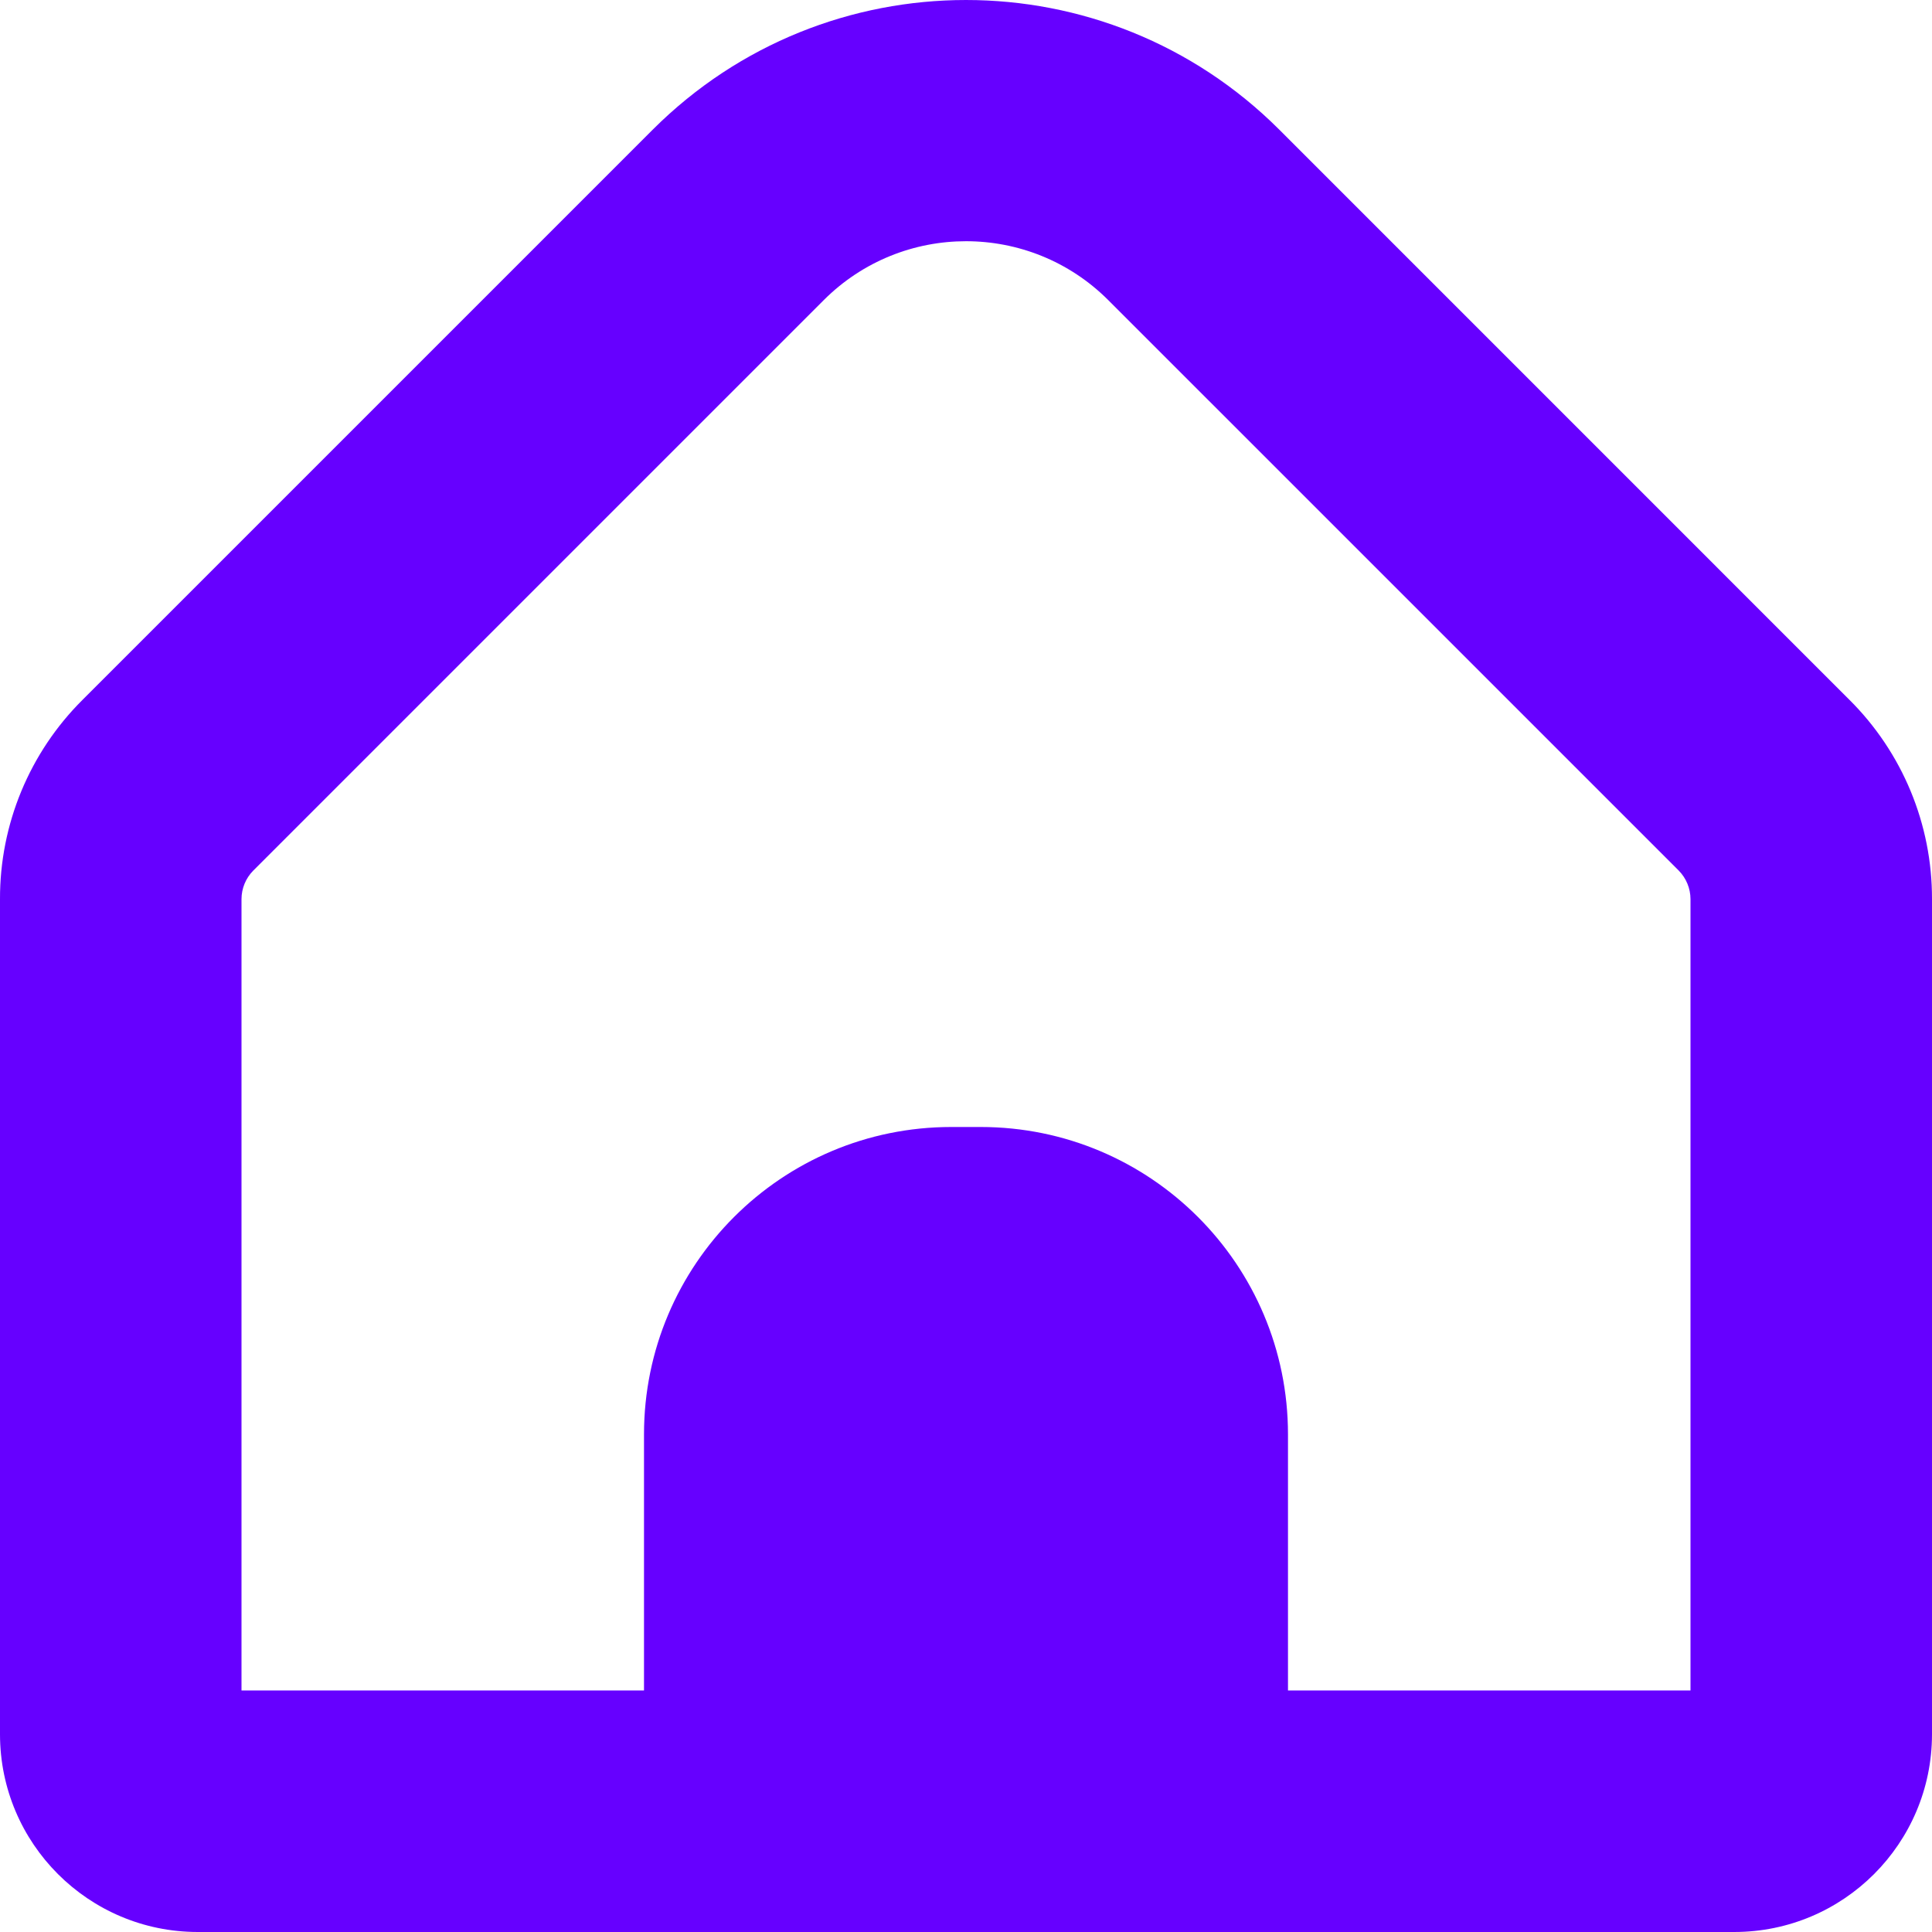 <svg xmlns="http://www.w3.org/2000/svg" xmlns:xlink="http://www.w3.org/1999/xlink" width="512" height="512" xml:space="preserve"><defs><clipPath id="clip0"><rect x="683" y="95" width="512" height="512"></rect></clipPath></defs><g clip-path="url(#clip0)" transform="translate(-683 -95)"><path d="M1173.13 280.472 1021.97 129.304C976.11 83.567 901.89 83.567 856.035 129.304L704.867 280.472C690.819 294.445 682.945 313.457 683 333.272L683 554.668C683.047 583.567 706.475 606.975 735.374 606.999L1142.63 606.999C1171.53 606.976 1194.95 583.567 1195 554.668L1195 333.272C1195.05 313.457 1187.18 294.445 1173.13 280.472ZM1131 542.999 1024.33 542.999 1024.33 475.116C1024.33 430.132 987.866 393.665 942.882 393.665 942.882 393.665 942.882 393.665 942.882 393.665L935.117 393.665C890.134 393.665 853.667 430.132 853.667 475.116L853.667 475.116 853.667 542.999 747 542.999 747 333.272C747.007 330.443 748.125 327.731 750.115 325.72L901.283 174.552C922.108 153.721 955.876 153.717 976.707 174.542 976.71 174.545 976.714 174.549 976.717 174.552L1127.89 325.72C1129.87 327.731 1130.99 330.443 1131 333.272L1131 542.999Z" fill="#6600FF"></path></g></svg>